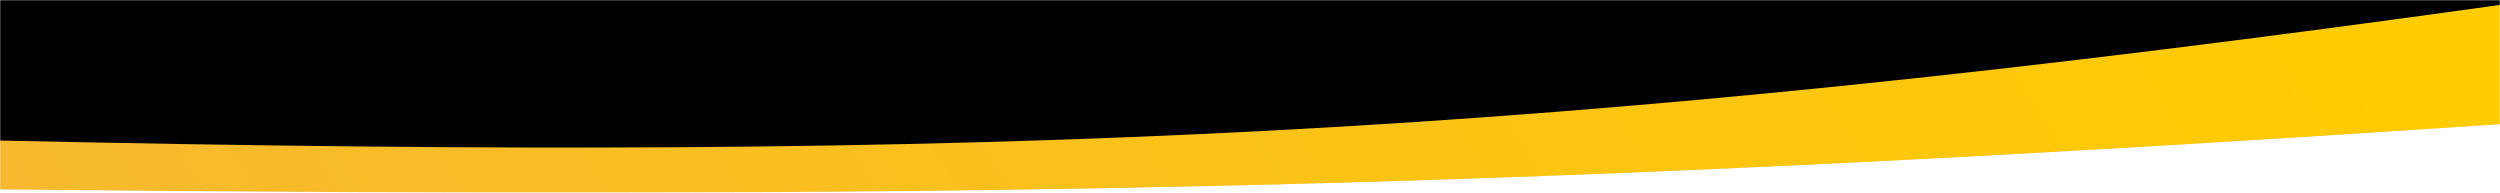 <svg width="1440" height="111" viewBox="0 0 1440 111" fill="none" xmlns="http://www.w3.org/2000/svg">
<mask id="mask0_601_72172" style="mask-type:alpha" maskUnits="userSpaceOnUse" x="0" y="0" width="1440" height="111">
<rect width="1440" height="111" fill="#D9D9D9"/>
</mask>
<g mask="url(#mask0_601_72172)">
<path d="M1440 -253.187C957 -253.187 490.5 -263.935 0 -314V109.049C578.815 115.155 894.997 108.065 1440 71.498V-253.187Z" fill="#D9D9D9"/>
<path d="M1440 -253.187C957 -253.187 490.5 -263.935 0 -314V109.049C578.815 115.155 894.997 108.065 1440 71.498V-253.187Z" fill="url(#paint0_linear_601_72172)"/>
<path d="M1440 -672.509C957 -672.509 490.5 -694.866 0 -799V80.941C578.815 93.642 894.997 78.896 1440 2.837V-672.509Z" fill="black"/>
</g>
<defs>
<linearGradient id="paint0_linear_601_72172" x1="87.874" y1="953.917" x2="1447.23" y2="69.759" gradientUnits="userSpaceOnUse">
<stop stop-color="#F3B33E"/>
<stop offset="1" stop-color="#FFCC00"/>
</linearGradient>
</defs>
</svg>
